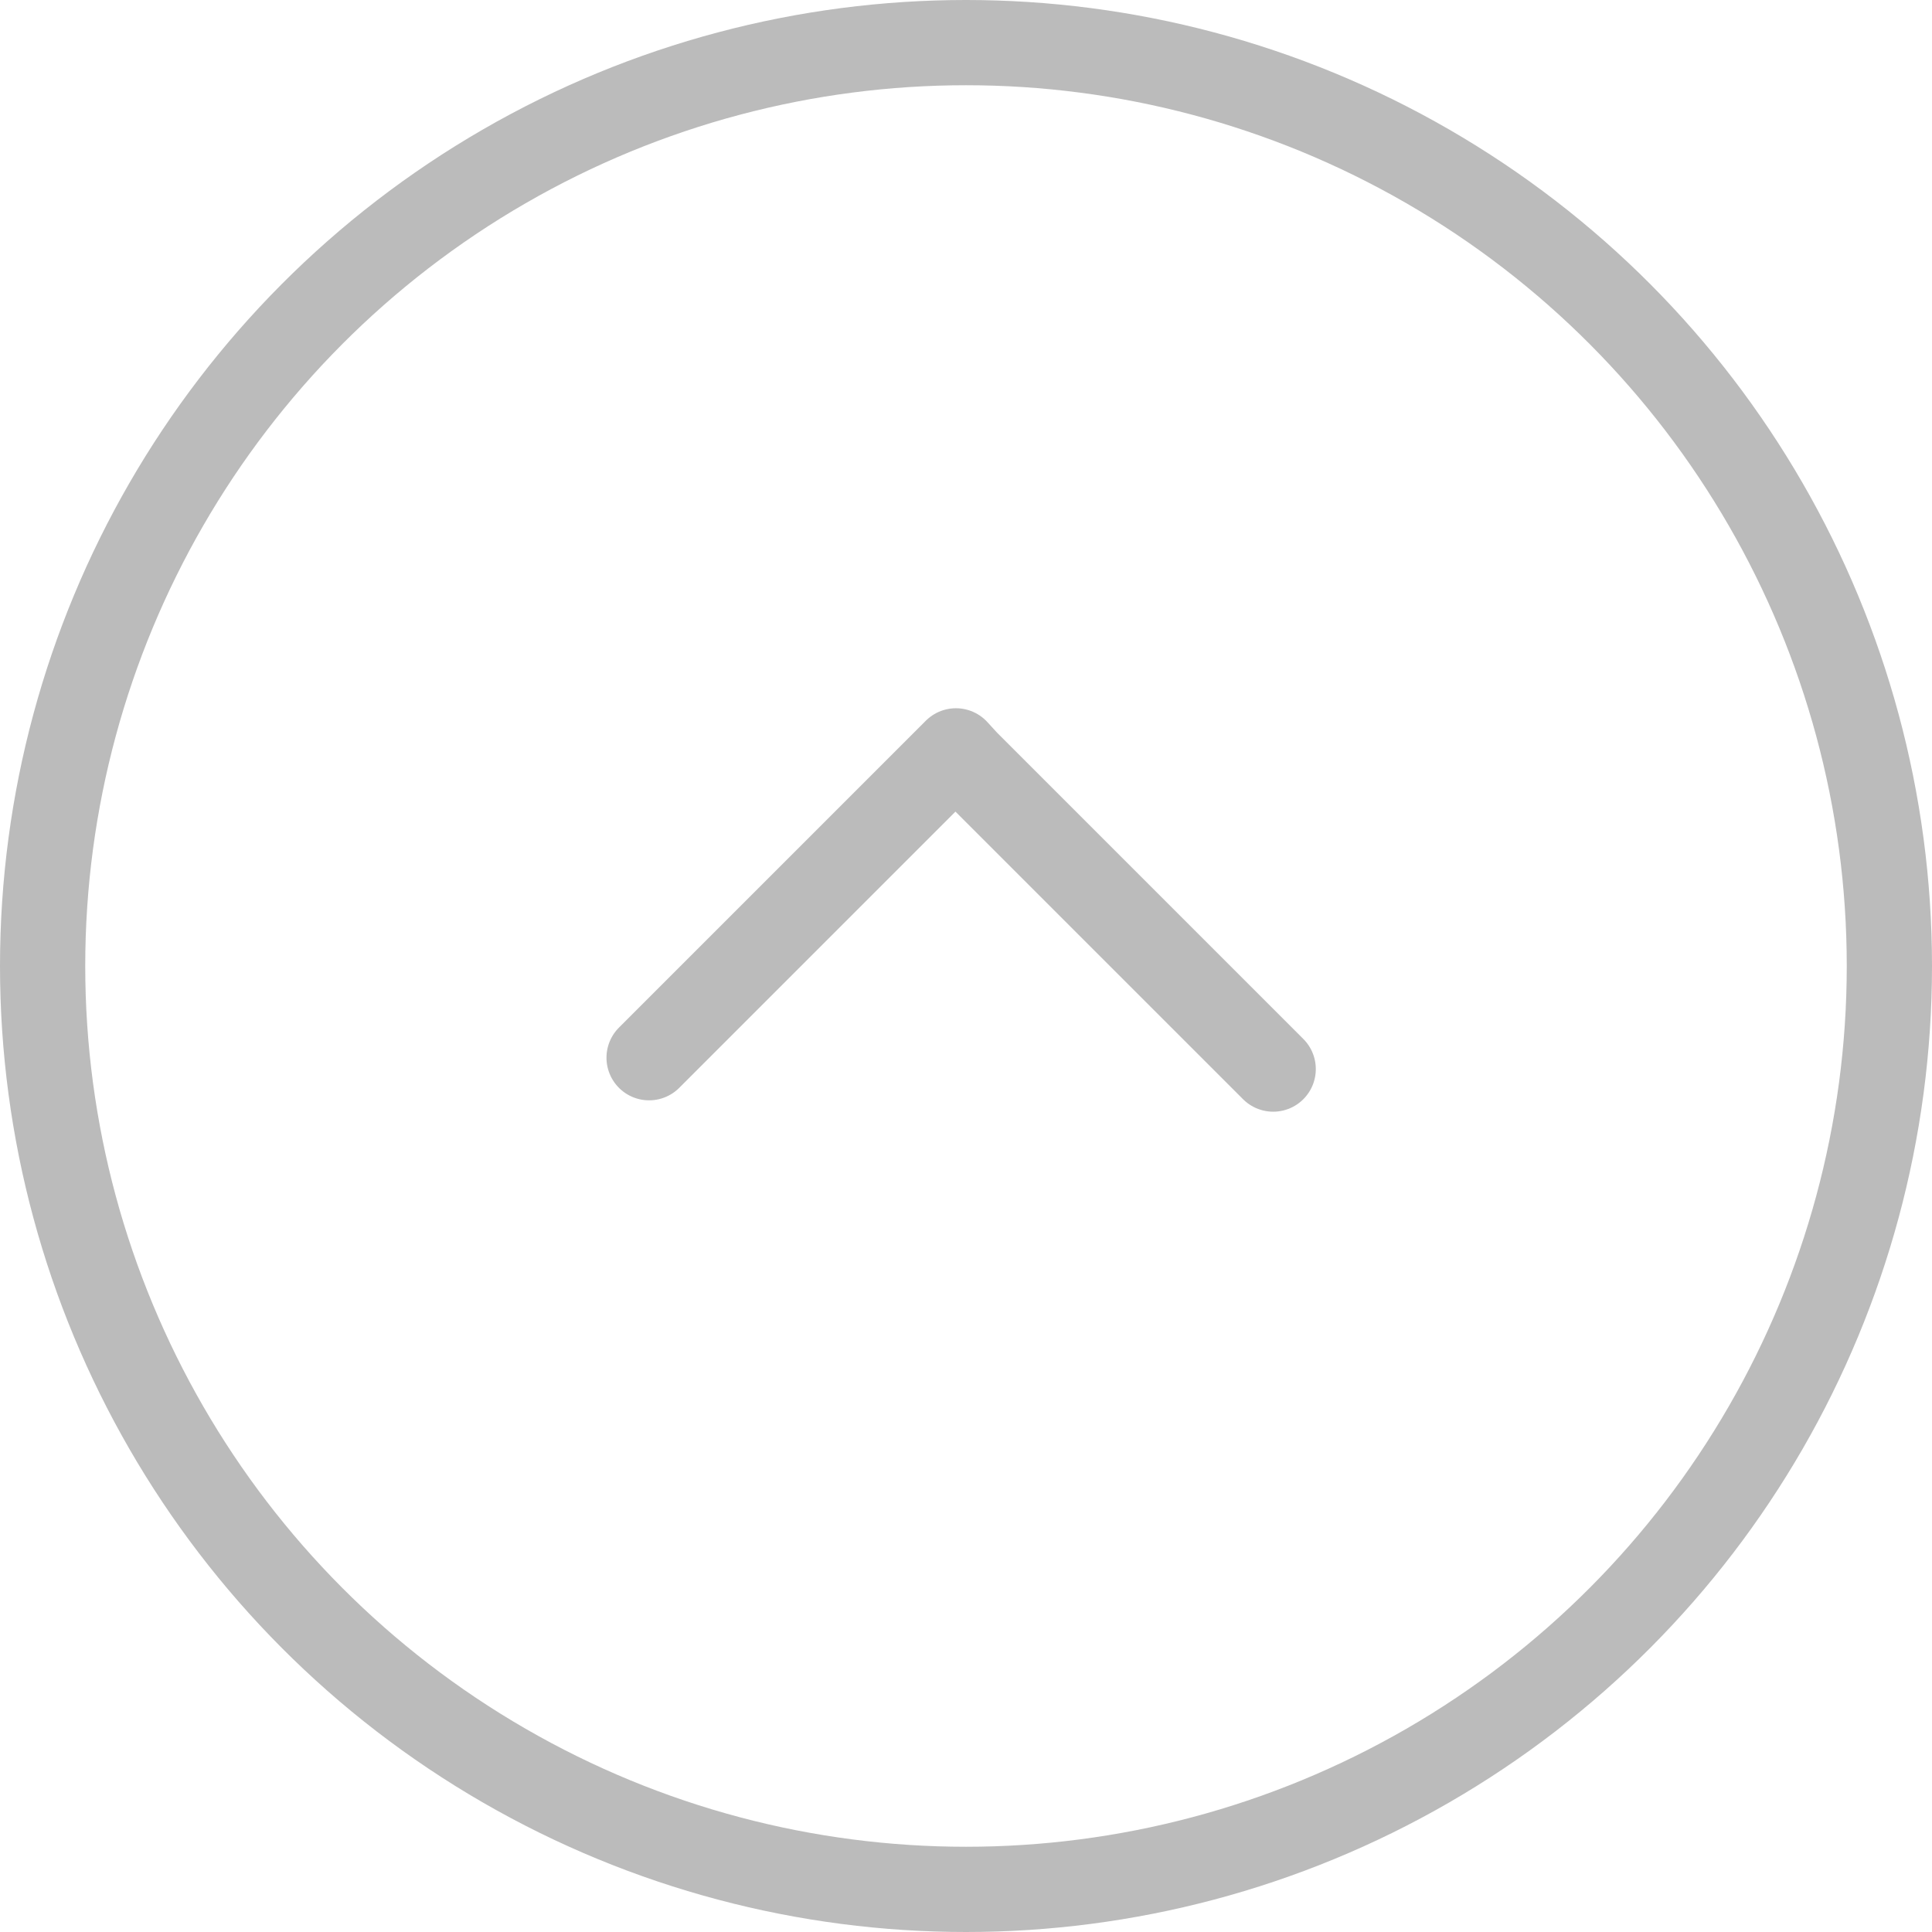 <svg xmlns="http://www.w3.org/2000/svg" viewBox="7202 101 34 34">
  <defs>
    <style>
      .cls-1, .cls-2, .cls-4 {
        fill: none;
      }

      .cls-1, .cls-2 {
        stroke: #BBBBBB;
        stroke-width: 1.5px;
      }

      .cls-1 {
        stroke-linecap: round;
        stroke-linejoin: round;
        stroke-miterlimit: 10;
      }

      .cls-3 {
        stroke: none;
      }
    </style>
  </defs>
  <g id="Group_404" data-name="Group 404" transform="translate(5587 -2351)">
    <path id="Path_119" data-name="Path 119" class="cls-1" d="M46.8,39.083l5.4-5.4L52.4,33.5l-5.4-5.4" transform="translate(1598.323 2517.614) rotate(-90)"/>
    <g id="Ellipse_12" data-name="Ellipse 12" class="cls-2" transform="translate(1615 2452)">
      <circle class="cls-3" cx="17" cy="17" r="17"/>
      <circle class="cls-4" cx="17" cy="17" r="16.25"/>
    </g>
  </g>
</svg>
